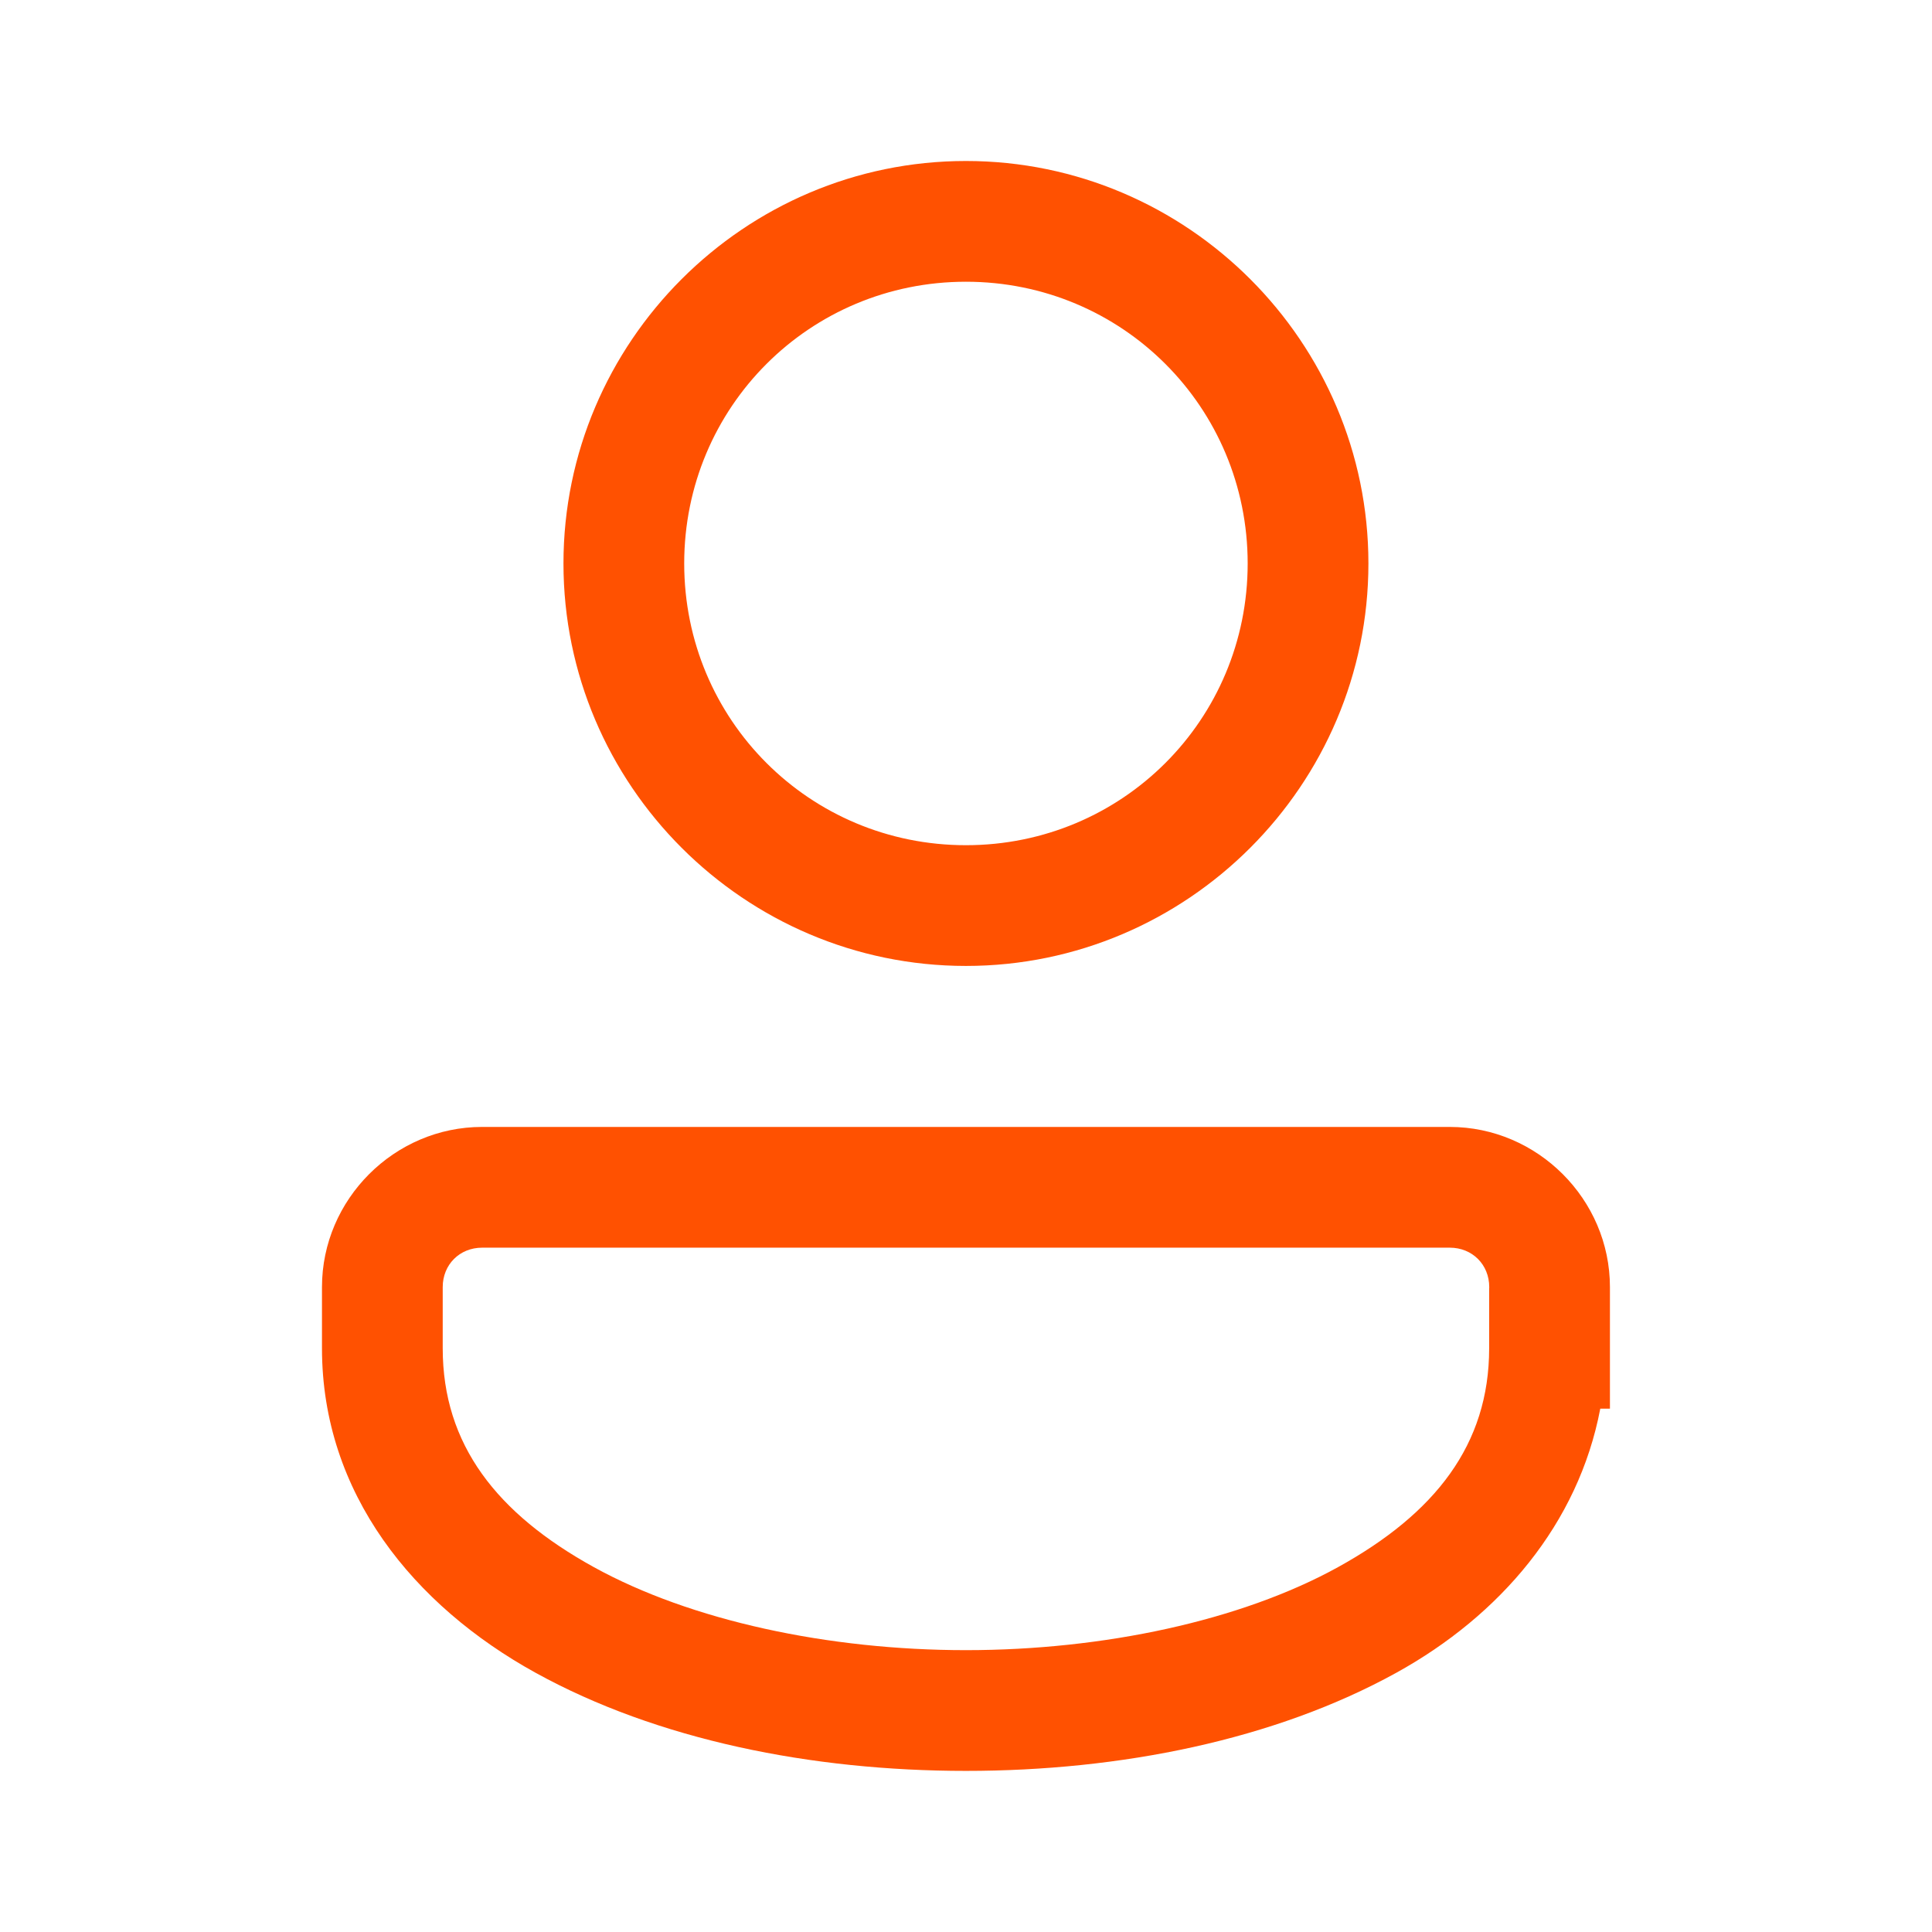 <svg xmlns="http://www.w3.org/2000/svg" viewBox="0,0,256,256" width="48px" height="48px"><g fill="#ff5101" stroke="none" stroke-width="1" stroke-linecap="butt" stroke-linejoin="miter" font-family="none" font-size="none" text-anchor="none" style="mix-blend-mode:normal"><g transform="scale(5.333,5.333)"><path d="M24,4c-5.505,0 -10,4.495 -10,10c0,5.505 4.495,10 10,10c5.505,0 10,-4.495 10,-10c0,-5.505 -4.495,-10 -10,-10zM24,7c3.884,0 7,3.116 7,7c0,3.884 -3.116,7 -7,7c-3.884,0 -7,-3.116 -7,-7c0,-3.884 3.116,-7 7,-7zM11.979,28c-2.18,0 -3.979,1.799 -3.979,3.979v1.521c0,3.604 2.279,6.392 5.307,8.062c3.027,1.67 6.861,2.438 10.693,2.438c3.832,0 7.666,-0.767 10.693,-2.438c2.581,-1.424 4.524,-3.7 5.068,-6.562h0.24v-3.021c0,-2.18 -1.801,-3.979 -3.98,-3.979zM11.979,31h24.043c0.558,0 0.98,0.42 0.98,0.979v0.021h-0.002v1.5c0,2.396 -1.346,4.108 -3.756,5.438c-2.41,1.33 -5.826,2.062 -9.244,2.062c-3.418,0 -6.834,-0.733 -9.244,-2.062c-2.41,-1.33 -3.756,-3.042 -3.756,-5.438v-1.521c0,-0.558 0.42,-0.979 0.979,-0.979z"></path></g></g></svg>